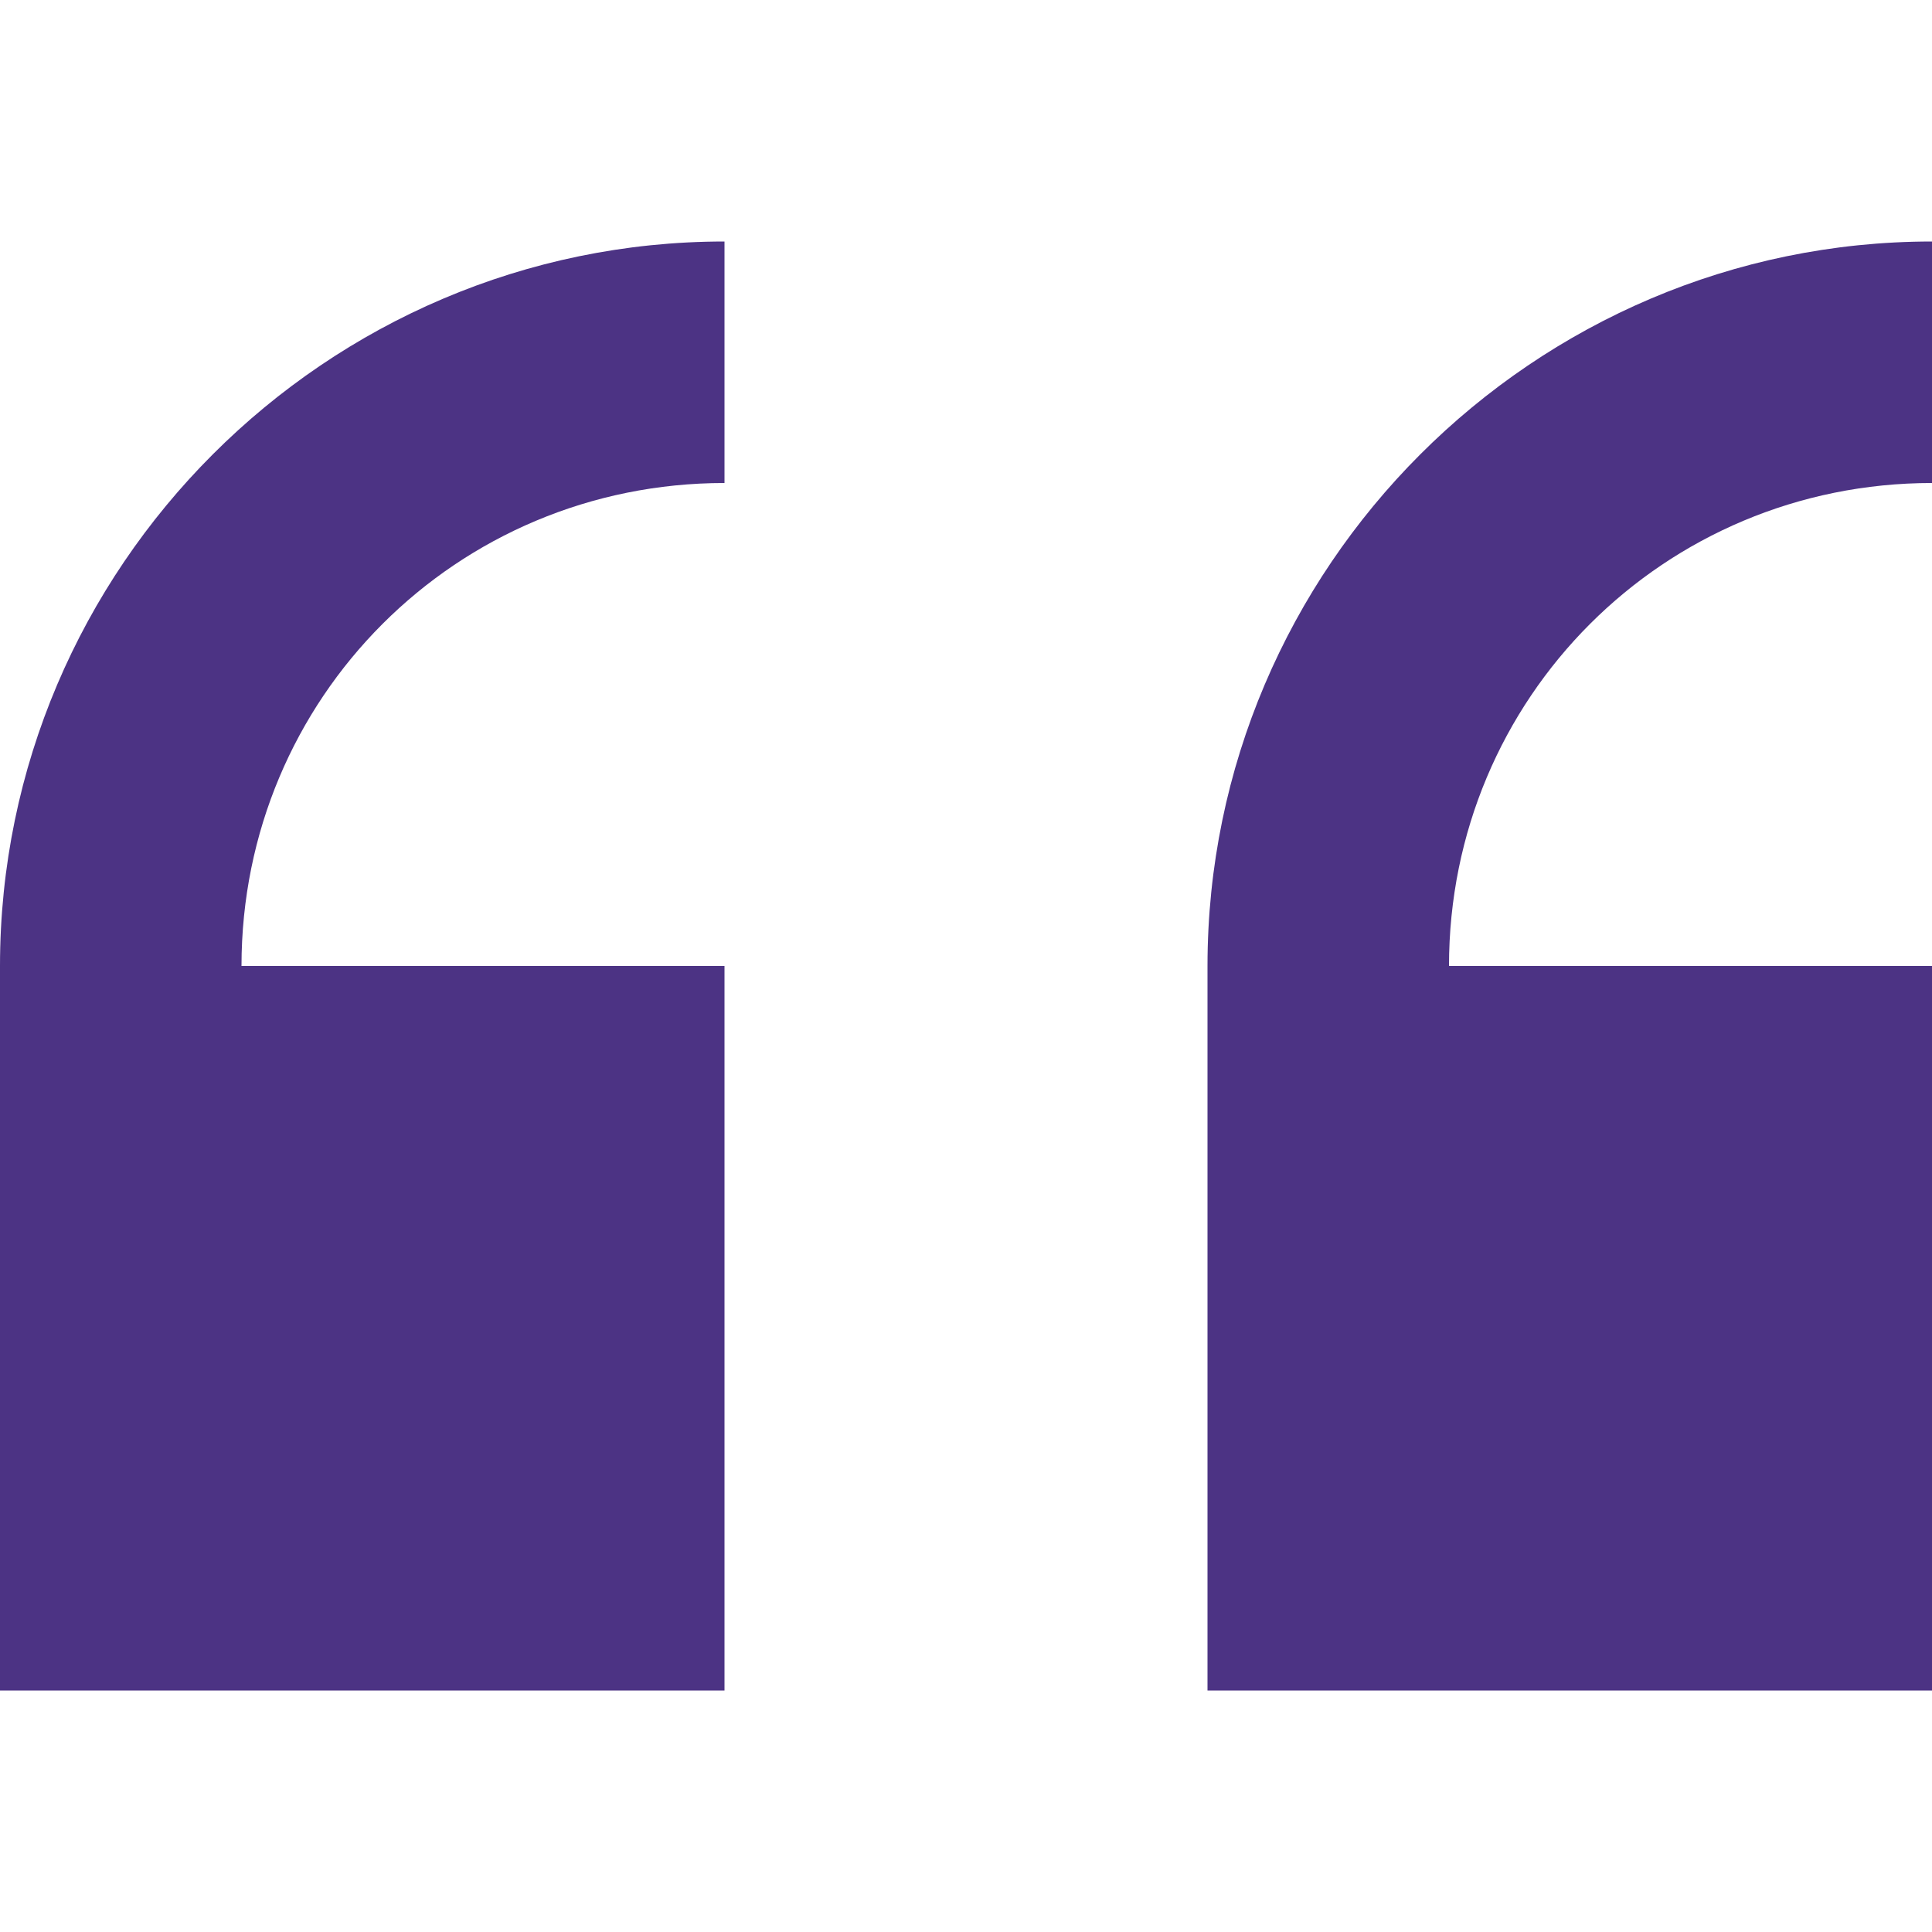 <svg width="24" height="24" viewBox="0 0 24 24" fill="none" xmlns="http://www.w3.org/2000/svg">
<path d="M9 3C4.05 3 0 7.05 0 12V21H9V12H3C3 8.67 5.67 6 9 6V3ZM24 3C19.05 3 15 7.05 15 12V21H24V12H18C18 8.67 20.67 6 24 6V3Z" fill="#4C3384"/>
</svg>
